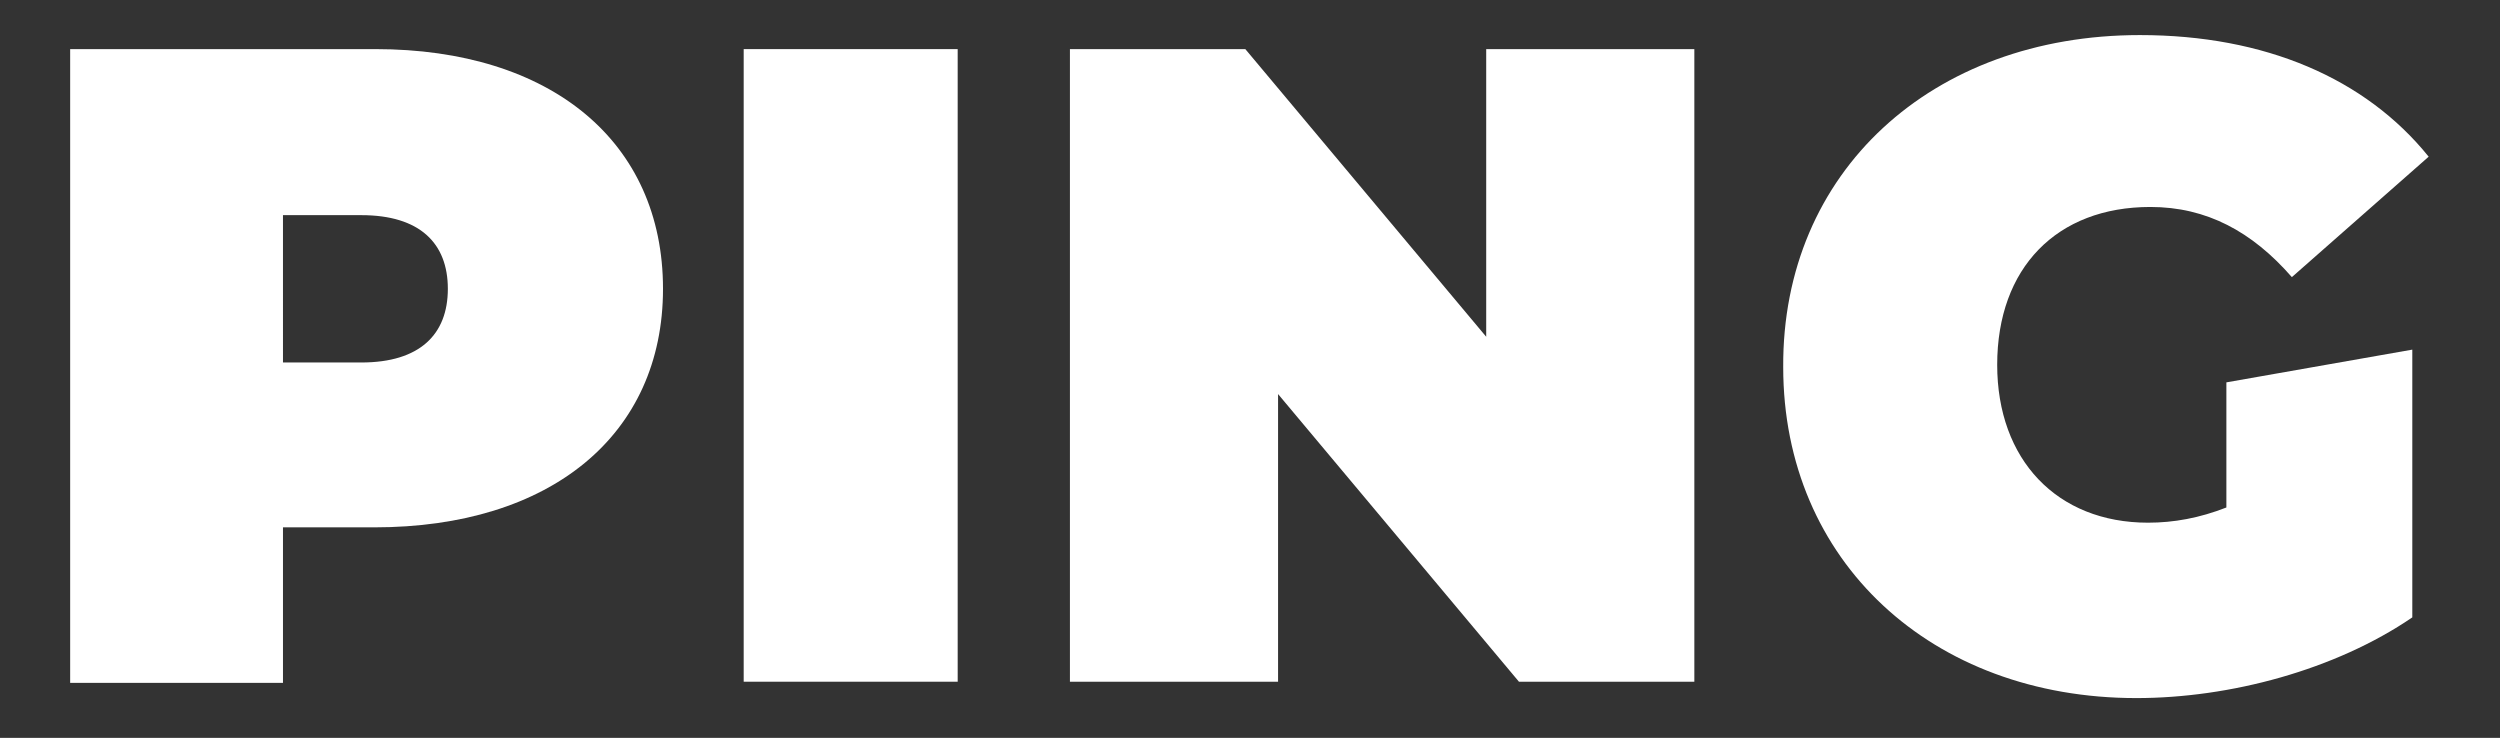 <svg xmlns="http://www.w3.org/2000/svg" xmlns:xlink="http://www.w3.org/1999/xlink" id="Layer_1" x="0px" y="0px" viewBox="0 0 213.8 63.1" style="enable-background:new 0 0 213.8 63.1;" xml:space="preserve"><rect x="0" y="0" width="213.8" height="63.1" fill="#333333" stroke="none"/><style type="text/css">	.st0{fill:#FFFFFF;}</style><g>	<g>		<path class="st0" d="M56.7,24.7c0,12.5-9.6,20.4-24.7,20.4h-7.8v13.3H6V4.2h26.1C47.1,4.2,56.7,12.1,56.7,24.7z M38.3,24.7    c0-3.9-2.4-6.3-7.4-6.3h-6.7V31h6.7C35.9,31,38.3,28.6,38.3,24.7z"></path>		<path class="st0" d="M63.6,4.2h18.3v54.1H63.6V4.2z"></path>		<path class="st0" d="M144.9,4.2v54.1h-15l-20.6-24.6v24.6H91.5V4.2h15l20.6,24.6V4.2H144.9z"></path>		<path class="st0" d="M190.4,32.7l15.9-2.8v22.9c-6.6,4.5-15.6,6.9-23.6,6.9c-17.5,0-30.2-11.7-30.2-28.3C152.4,14.7,165.2,3,183,3    c10.7,0,19.3,3.7,24.7,10.4l-11.7,10.3c-3.4-3.9-7.3-6-12.1-6c-8,0-13.1,5.2-13.1,13.5c0,8.1,5.1,13.5,12.9,13.5    c2.2,0,4.4-0.4,6.7-1.3V32.7z"></path>	</g></g></svg>